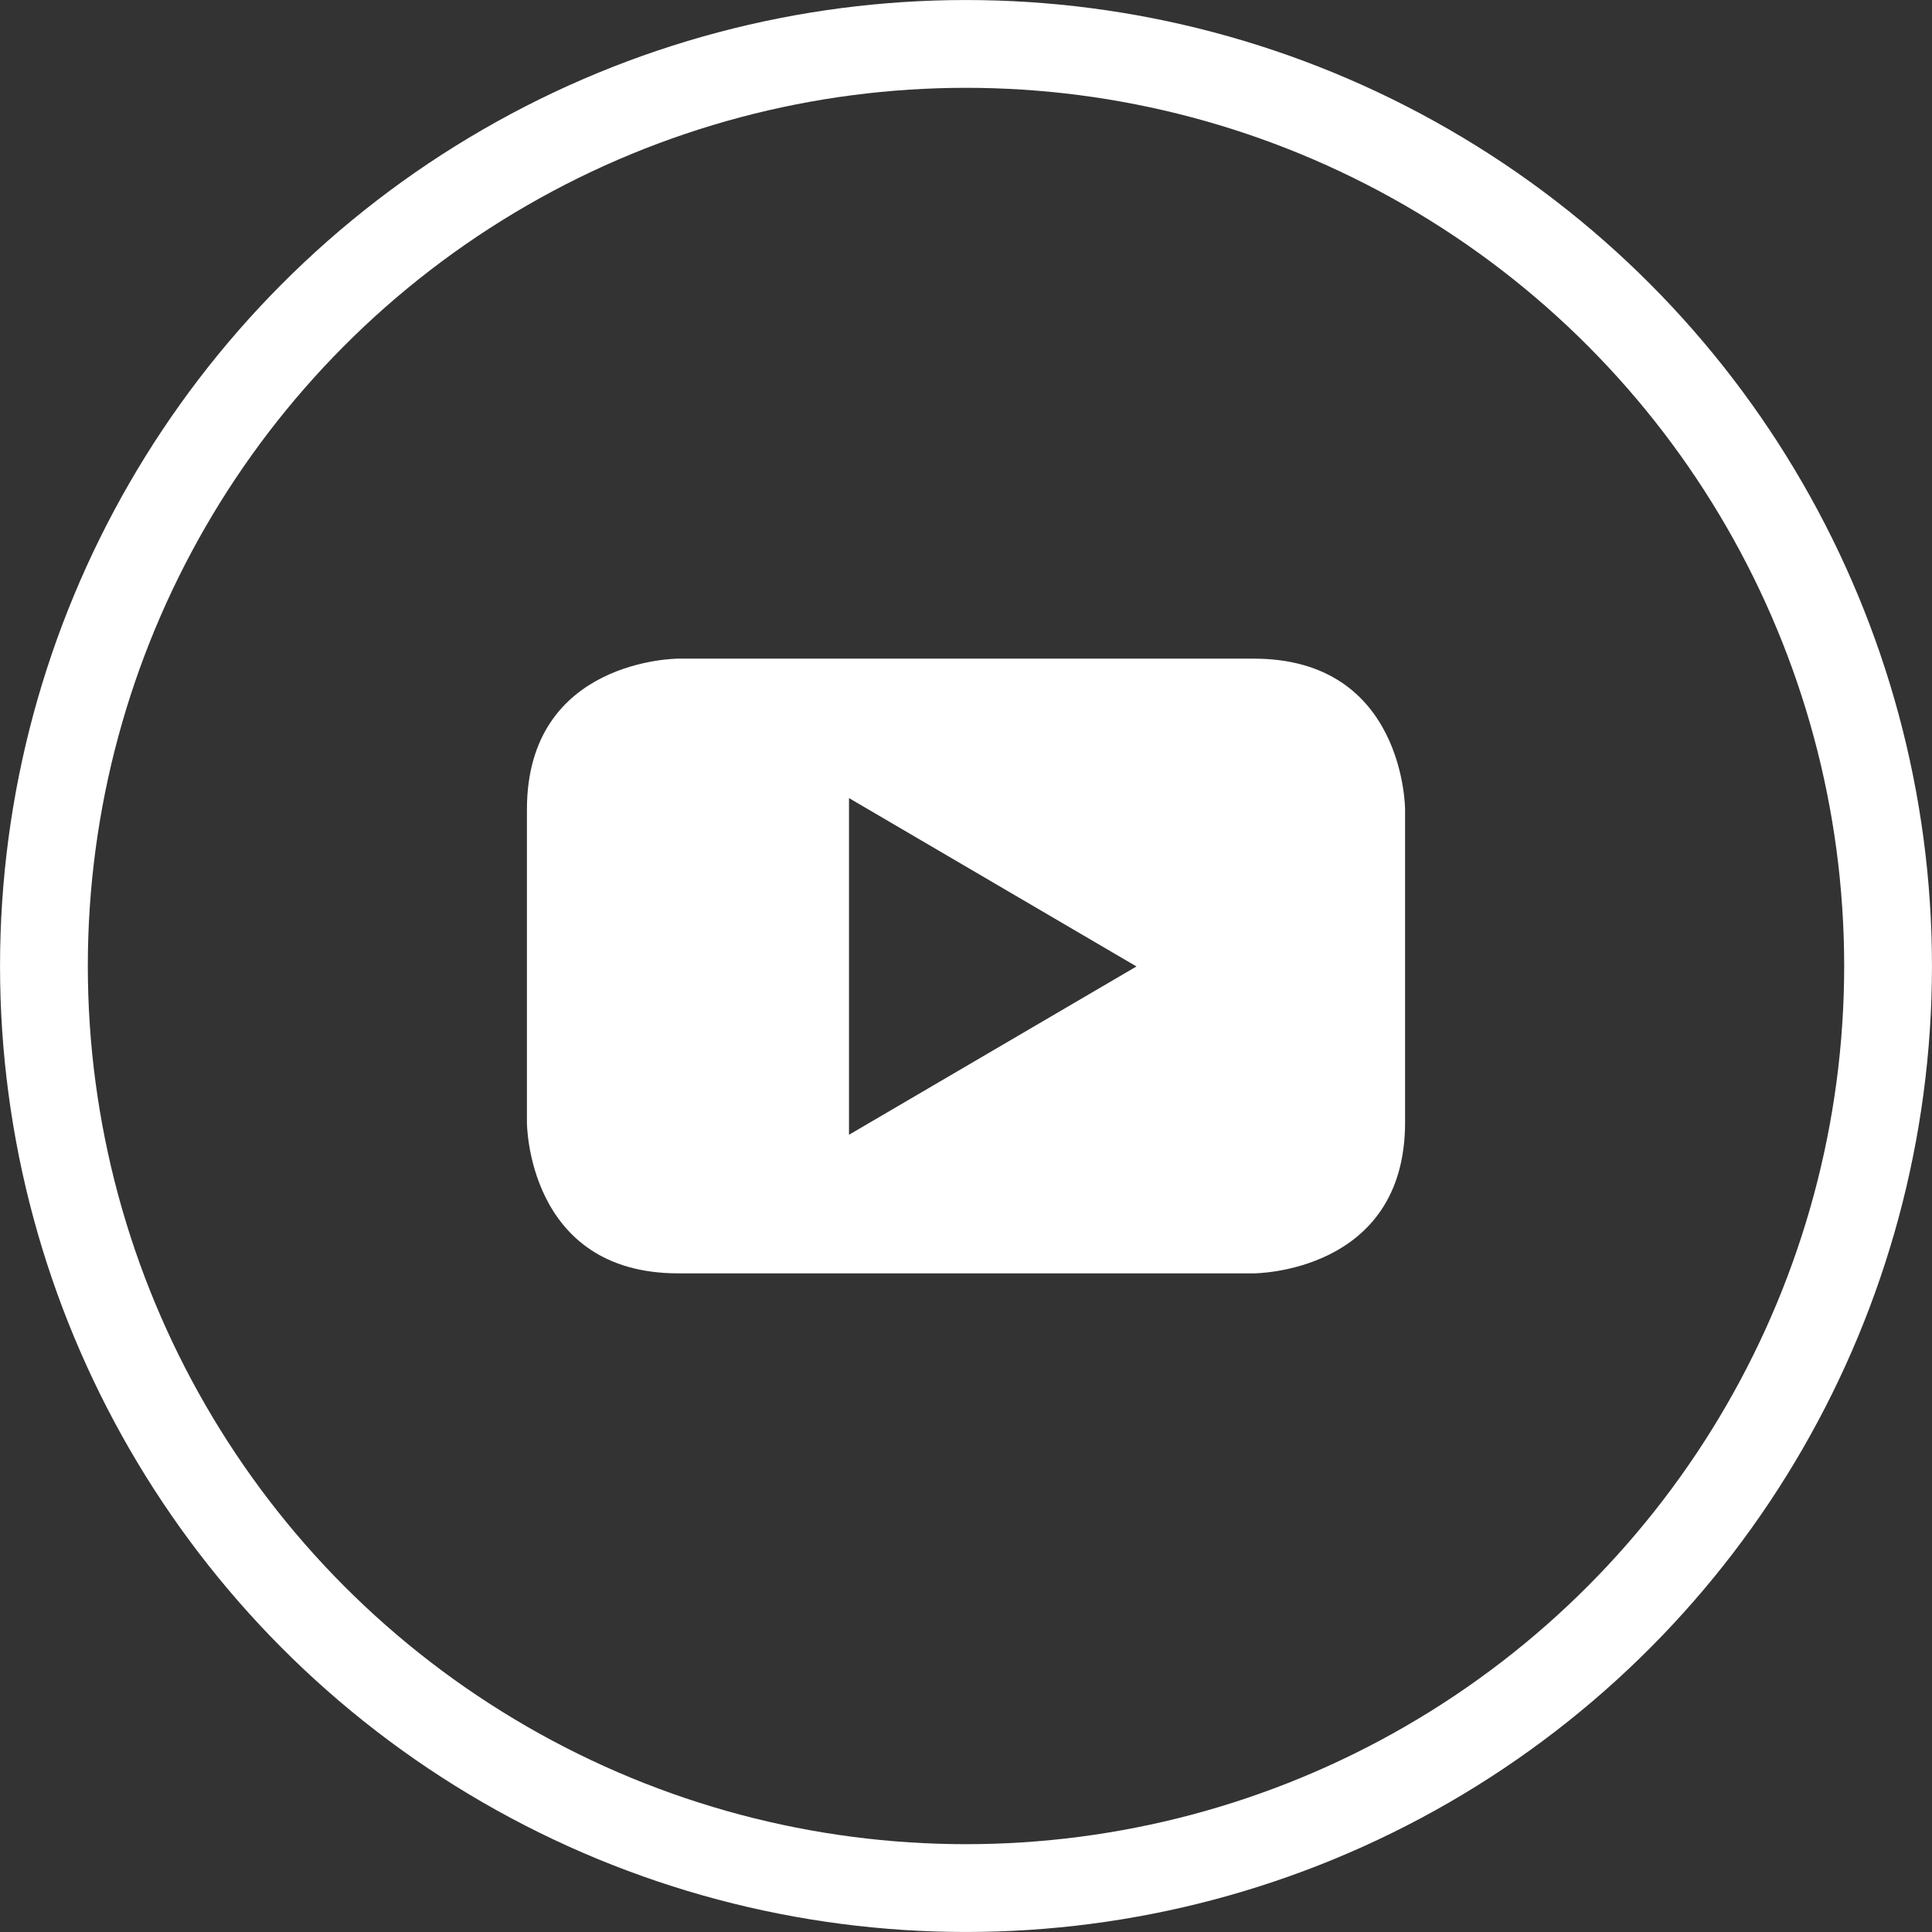 <?xml version="1.0" encoding="UTF-8"?>
<svg width="34px" height="34px" viewBox="0 0 34 34" version="1.1" xmlns="http://www.w3.org/2000/svg" xmlns:xlink="http://www.w3.org/1999/xlink">
    <rect x="0" y="0" width="34" height="34" fill="#333333" stroke="none"/>
    <!-- Generator: Sketch 52.6 (67491) - http://www.bohemiancoding.com/sketch -->
    <title>Group 4@2x</title>
    <desc>Created with Sketch.</desc>
    <g id="Symbols" stroke="none" stroke-width="1" fill="none" fill-rule="evenodd">
        <g id="desktop/footer" transform="translate(-1282, -401)">
            <g id="Group-4" transform="translate(1282, 401)">
                <g id="Group-2">
                    <circle id="Oval" stroke="#FFFFFF" stroke-width="1.545" cx="17" cy="17" r="16.227"></circle>
                    <path d="M24.727,19.754 L24.727,14.246 C24.727,14.246 24.727,11.591 22.064,11.591 L11.935,11.591 C11.935,11.591 9.273,11.591 9.273,14.246 L9.273,19.754 C9.273,19.754 9.273,22.409 11.935,22.409 L22.064,22.409 C22.064,22.409 24.727,22.409 24.727,19.754 M20,17.008 L14.941,19.97 L14.941,14.045 L20,17.008" id="Shape" fill="#FFFFFF"></path>
                </g>
            </g>
        </g>
    </g>
</svg>